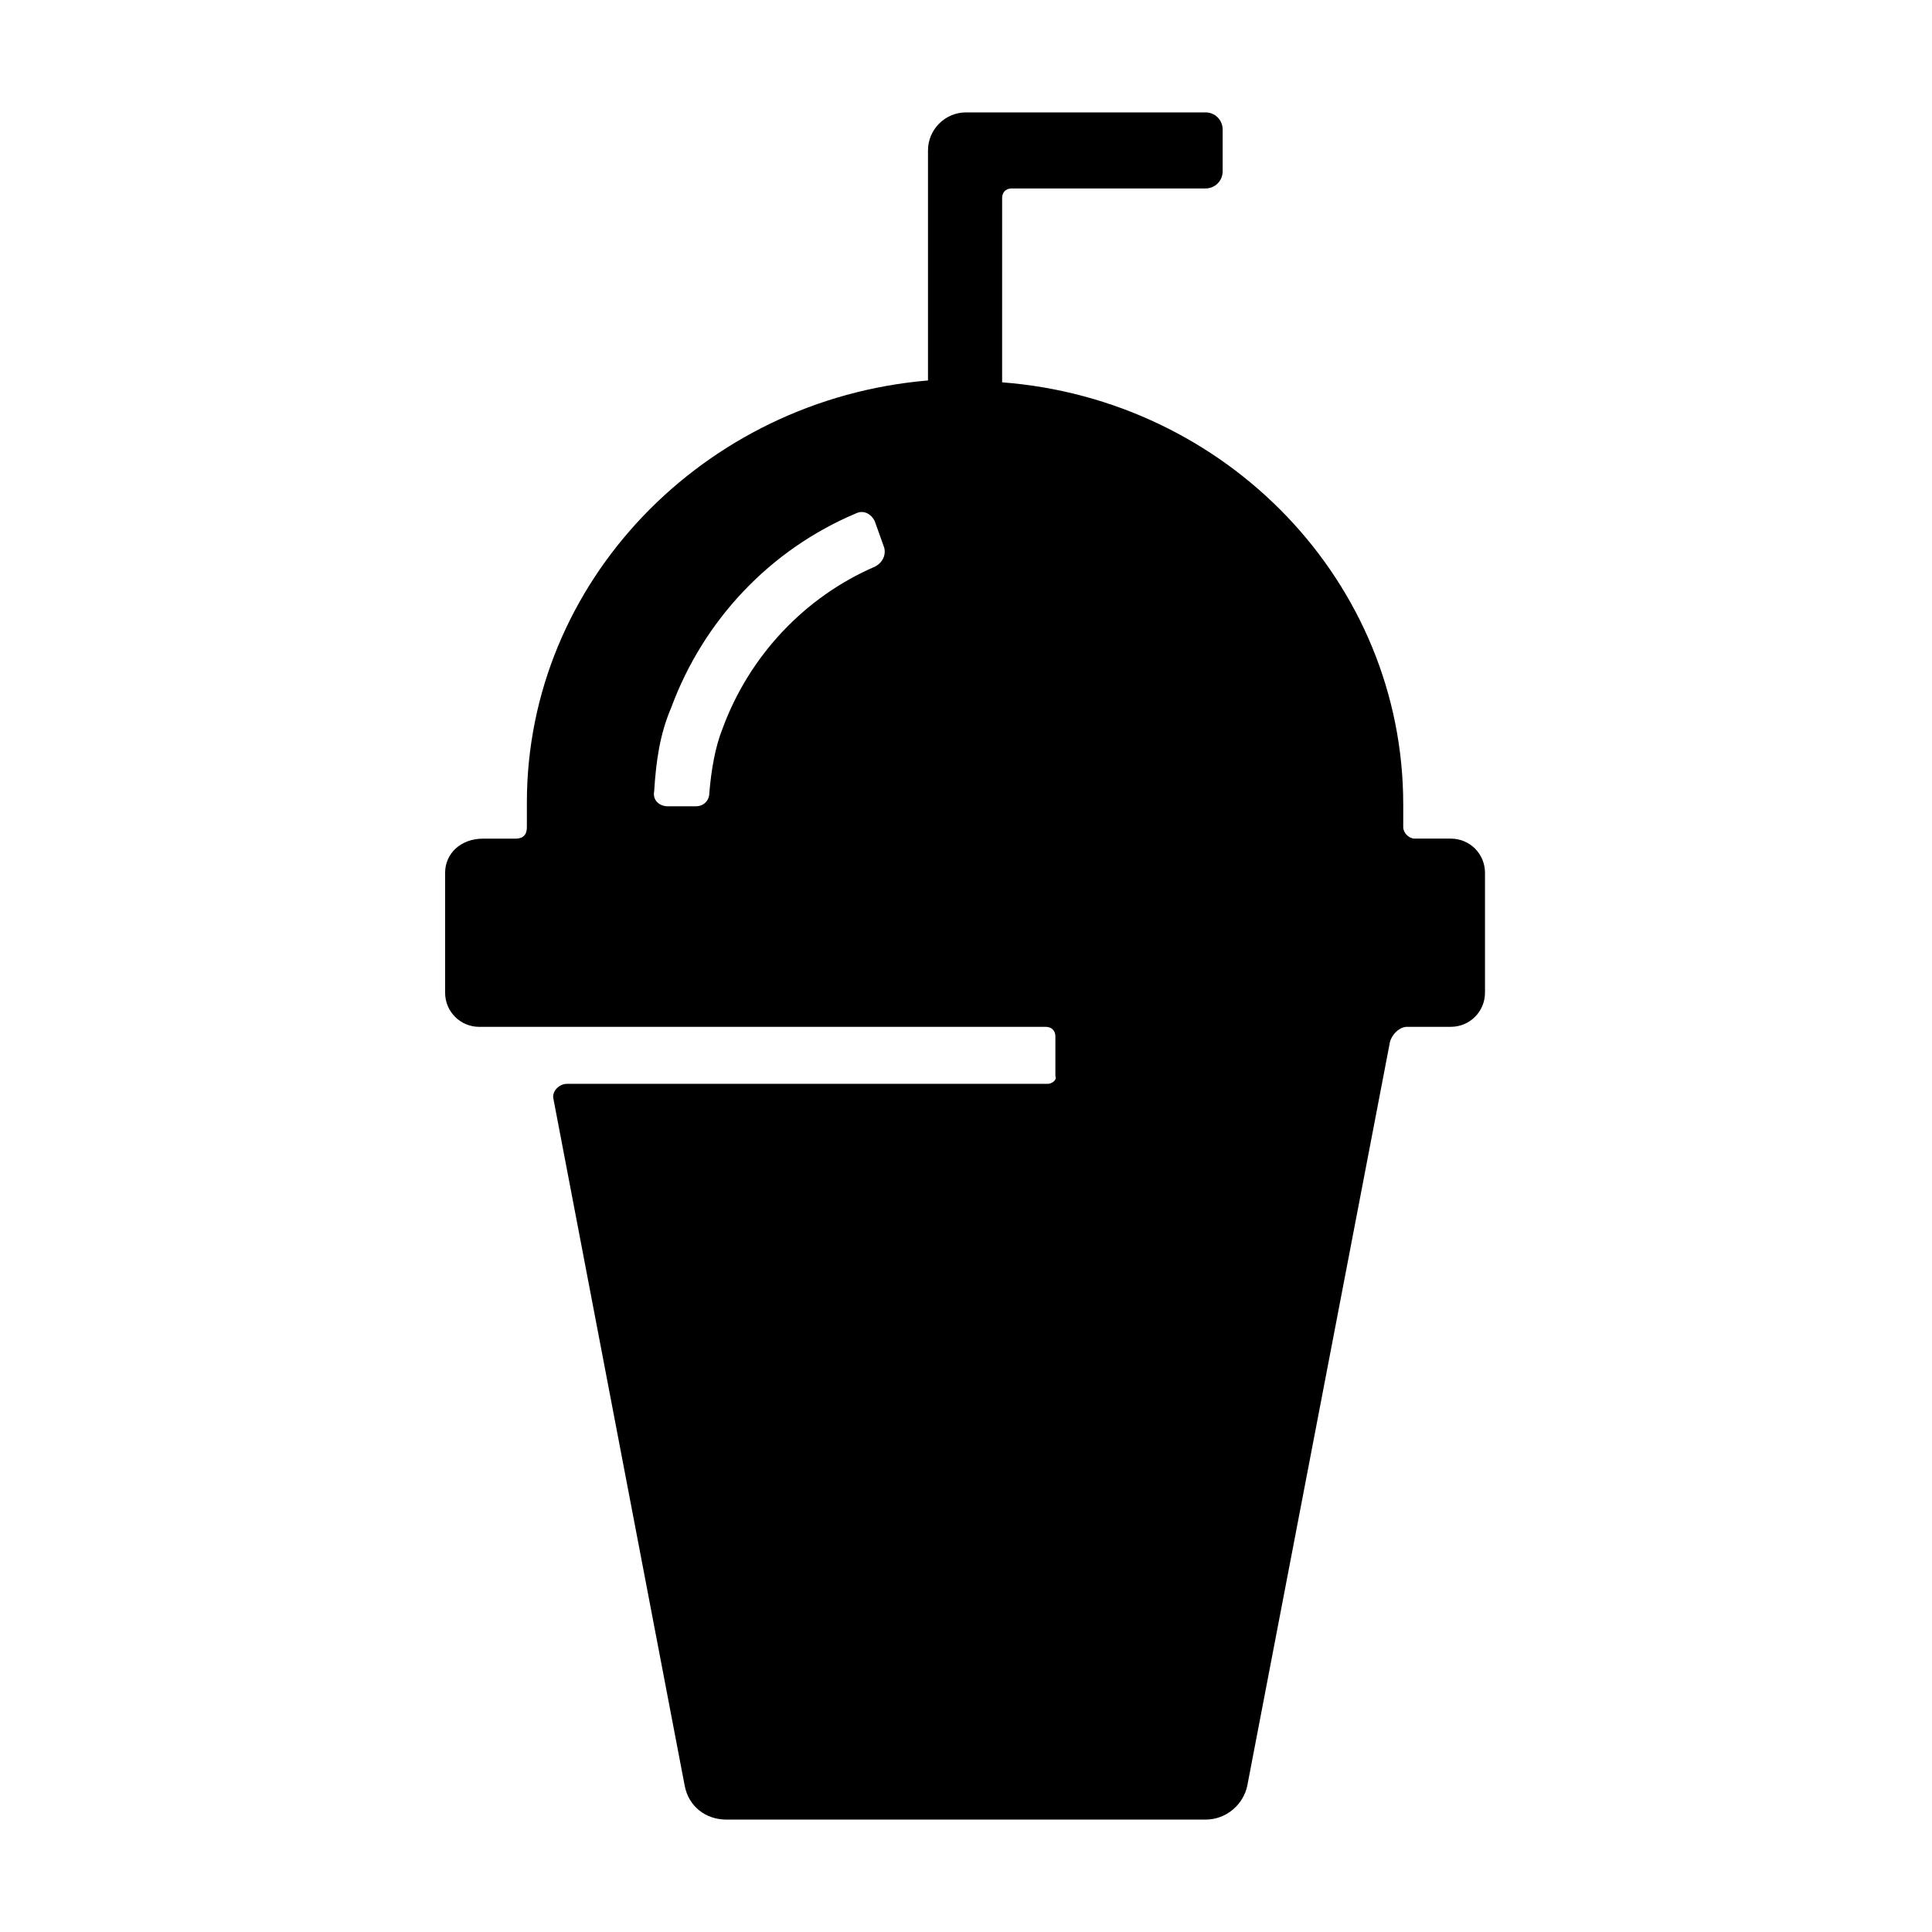 <?xml version="1.0" encoding="UTF-8"?>
<!-- Uploaded to: ICON Repo, www.iconrepo.com, Generator: ICON Repo Mixer Tools -->
<svg fill="#000000" width="800px" height="800px" version="1.1" viewBox="144 144 512 512" xmlns="http://www.w3.org/2000/svg">
 <path d="m421.66 431.23h-127.46c-2.016 0-4.031 2.016-3.527 4.031l34.762 181.88c1.008 5.543 5.543 9.07 11.082 9.07h126.96c5.543 0 10.078-4.031 11.082-9.07l37.789-196.99c0.504-2.016 2.519-4.031 4.535-4.031h11.586c5.039 0 9.07-4.031 9.07-9.07v-31.738c0-5.039-4.031-9.07-9.07-9.07h-9.574c-1.512 0-3.023-1.512-3.023-3.023v-6.047c0-58.945-46.855-107.31-106.3-111.85l0.004-48.863c0-1.512 1.008-2.519 2.519-2.519h51.387c2.519 0 4.535-2.016 4.535-4.535v-11.082c0-2.519-2.016-4.535-4.535-4.535h-63.477c-5.543 0-10.078 4.535-10.078 10.078v60.961c-59.449 5.039-106.3 53.402-106.3 111.85v6.551c0 2.016-1.008 3.023-3.023 3.023h-8.566c-6.047 0-10.078 4.031-10.078 9.07v31.738c0 5.039 4.031 9.07 9.07 9.07h150.14c1.512 0 2.519 1.008 2.519 2.519v10.578c0.504 1-1.004 2.008-2.012 2.008zm-45.848-137.04c-18.641 8.062-33.25 23.68-40.305 42.824-2.016 5.039-3.023 11.082-3.527 17.129 0 2.016-1.512 3.527-3.527 3.527h-7.559c-2.016 0-4.031-1.512-3.527-4.031 0.504-8.062 1.512-15.113 4.535-22.168 8.566-23.176 26.199-41.816 48.871-51.387 2.016-1.008 4.031 0 5.039 2.016l2.519 7.055c0.504 2.012-0.504 4.027-2.519 5.035z"/>
</svg>